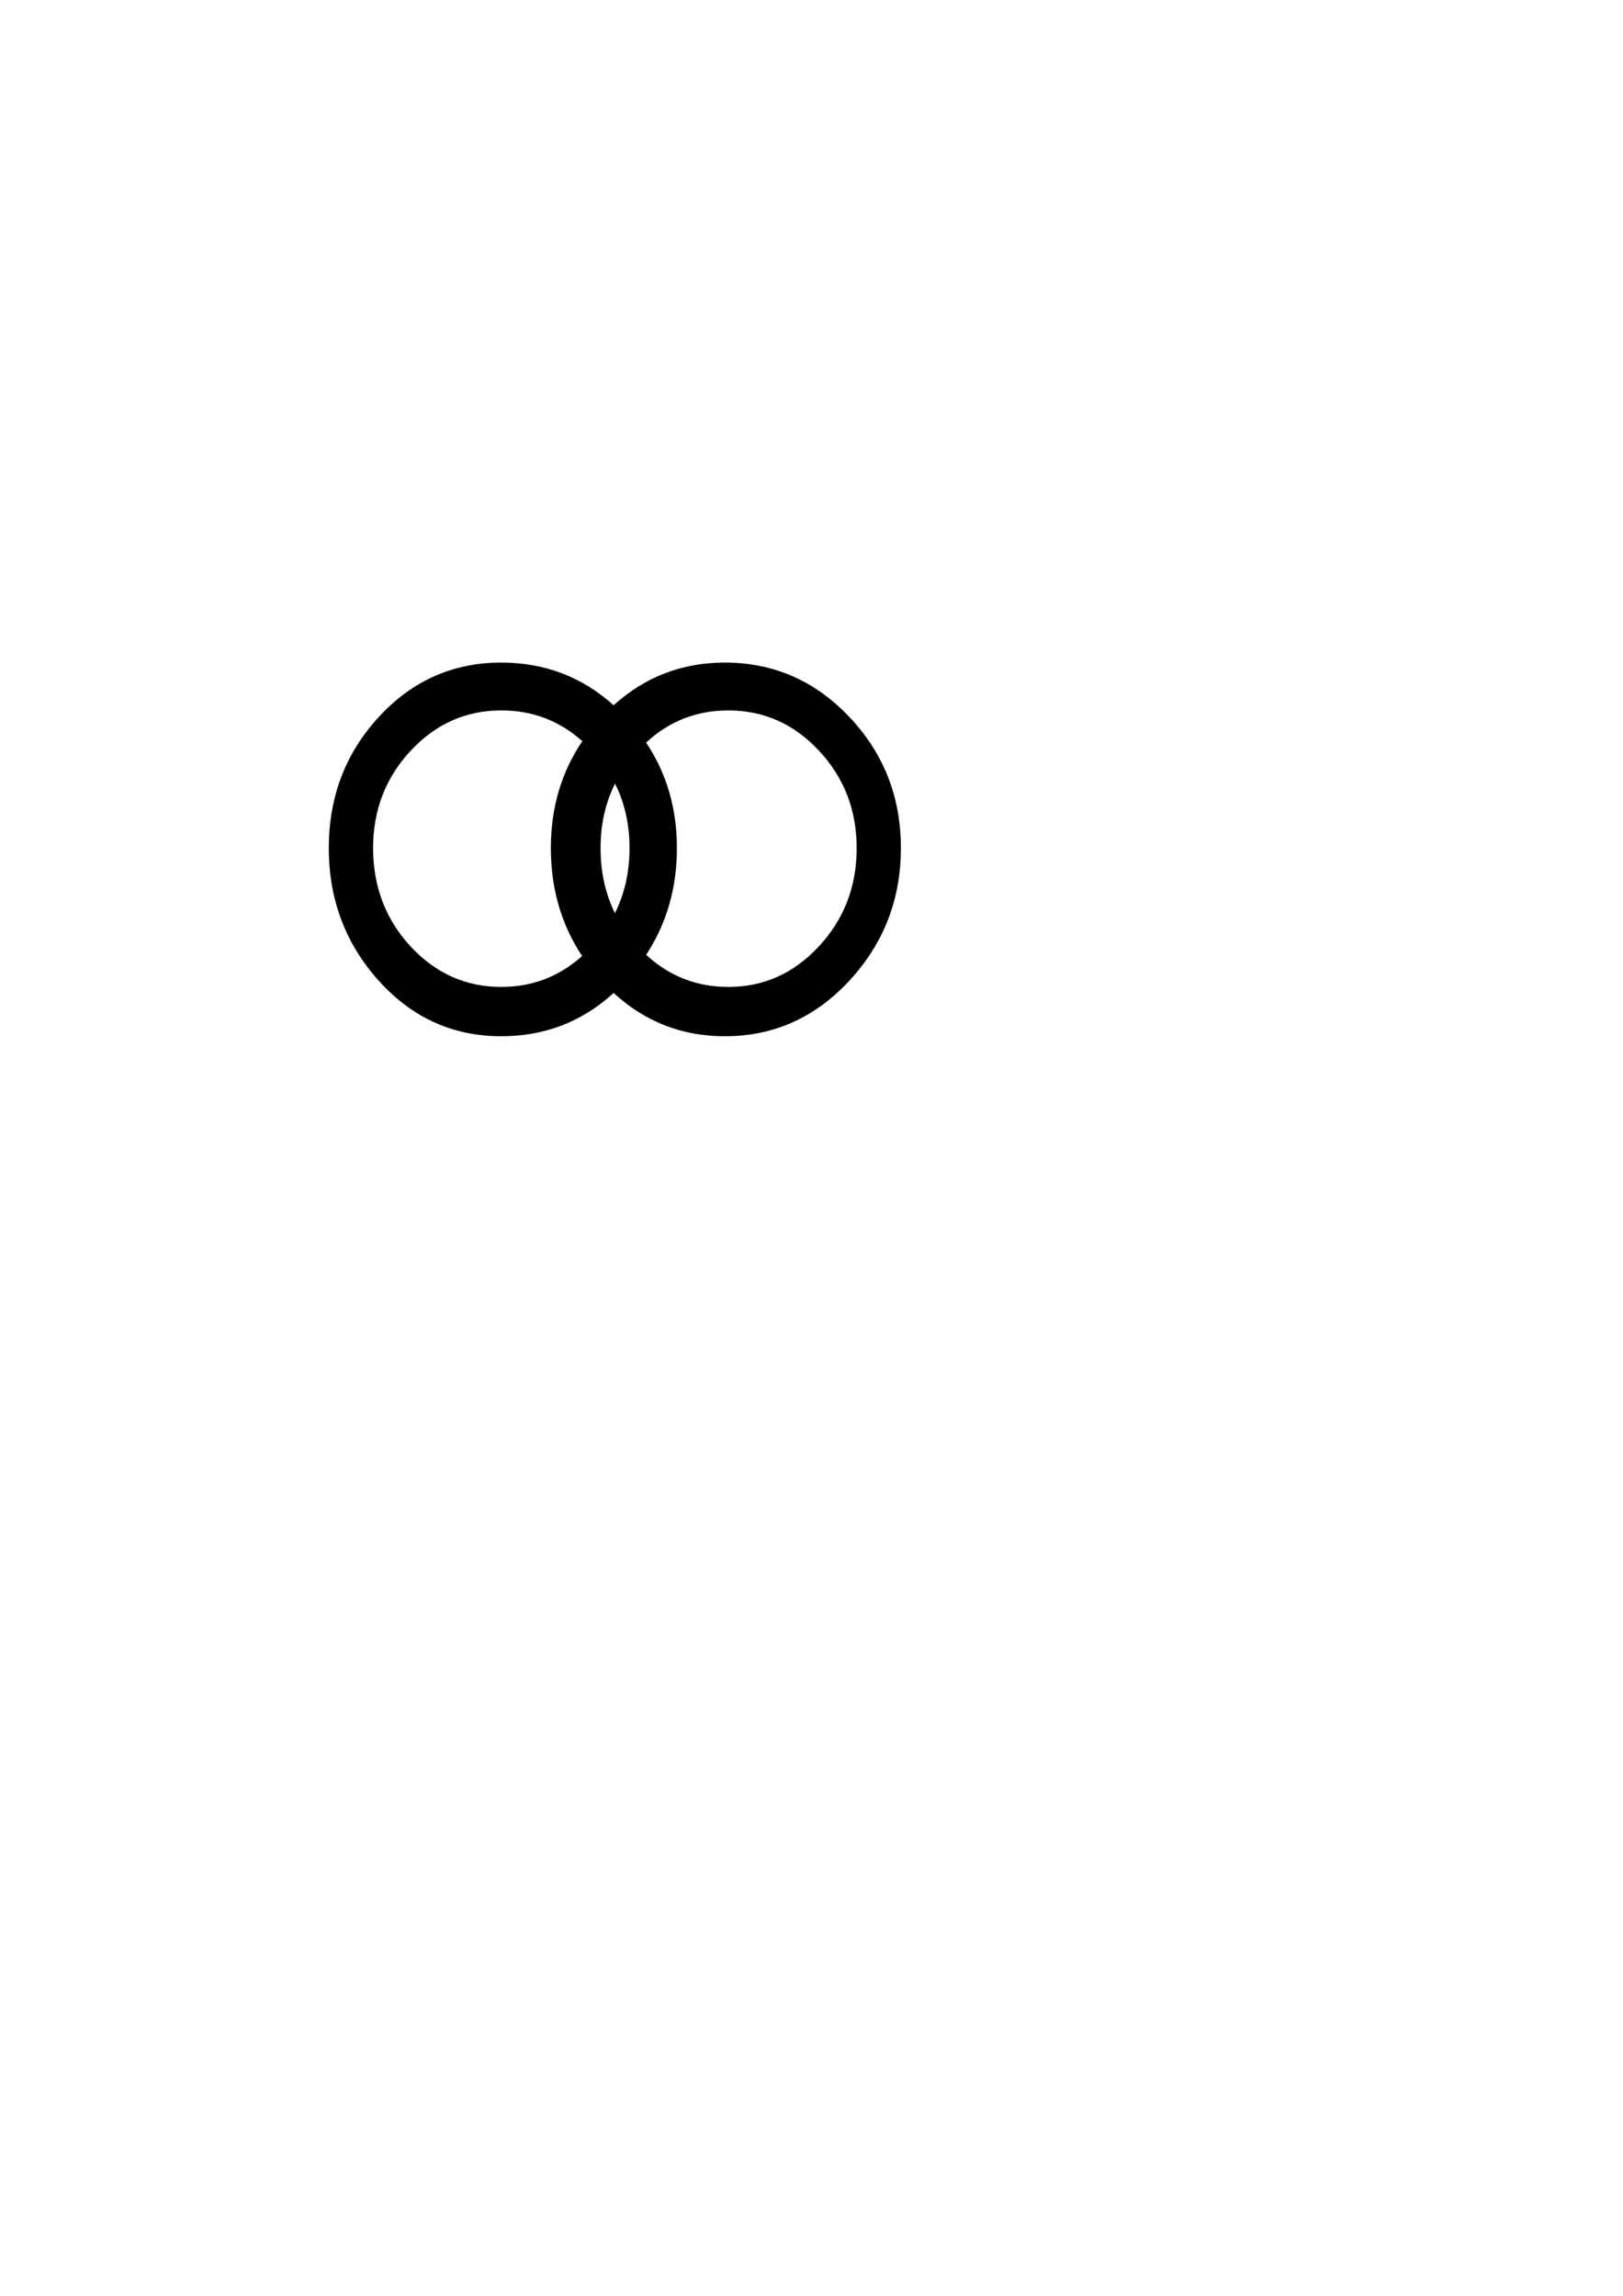 <?xml version="1.0" encoding="UTF-8" standalone="no"?>
<svg
   xmlns:dc="http://purl.org/dc/elements/1.1/"
   xmlns:cc="http://creativecommons.org/ns#"
   xmlns:rdf="http://www.w3.org/1999/02/22-rdf-syntax-ns#"
   xmlns:svg="http://www.w3.org/2000/svg"
   xmlns="http://www.w3.org/2000/svg"
   xmlns:sodipodi="http://sodipodi.sourceforge.net/DTD/sodipodi-0.dtd"
   xmlns:inkscape="http://www.inkscape.org/namespaces/inkscape"
   version="1.1"
   viewBox="0 0 21000 29700"
   preserveAspectRatio="xMidYMid"
   fill-rule="evenodd"
   id="svg3930"
   inkscape:version="0.47 r22583"
   width="100%"
   height="100%"
   sodipodi:docname="GENprofi_0x48_072_H.svg">
  <defs
     id="defs3960">
    <inkscape:perspective
       sodipodi:type="inkscape:persp3d"
       inkscape:vp_x="0 : 14850 : 1"
       inkscape:vp_y="0 : 1000 : 0"
       inkscape:vp_z="21000 : 14850 : 1"
       inkscape:persp3d-origin="10500 : 9900 : 1"
       id="perspective3964" />
  </defs>
  <sodipodi:namedview
     pagecolor="#ffffff"
     bordercolor="#666666"
     borderopacity="1"
     objecttolerance="10"
     gridtolerance="10"
     guidetolerance="10"
     inkscape:pageopacity="0"
     inkscape:pageshadow="2"
     inkscape:window-width="1024"
     inkscape:window-height="712"
     id="namedview3958"
     showgrid="false"
     inkscape:zoom="0.096607365"
     inkscape:cx="7955.5"
     inkscape:cy="18711.5"
     inkscape:window-x="-4"
     inkscape:window-y="-4"
     inkscape:window-maximized="1"
     inkscape:current-layer="svg3930" />
  <path
     id="path4031"
     style="stroke:#000000;fill:#000000"
     d="M 7940.015,12844.691 C 7531.316,13218.434 7046.977,13405 6486,13405 c -625,0 -1154,-239 -1585,-718 -430,-478 -646,-1051 -646,-1716 0,-663 216,-1228 647,-1696 431,-468 959,-703 1584,-703 559.256,0 1044.122,184.016 1453.707,552.001 C 8346.344,8756.448 8826.175,8572 9379,8572 c 630,0 1167,235 1611,704 444,469 666,1034 666,1695 0,664 -222,1235 -666,1715 -444,479 -981,719 -1611,719 -553.406,0 -1033.195,-186.743 -1438.985,-560.309 z m -407.62,-476.75 C 7234.886,12634.427 6885.868,12768 6486,12768 c -458,0 -850,-175 -1174,-524 -323,-350 -485,-774 -485,-1273 0,-491 162,-911 486,-1259 324,-348 716,-522 1173,-522 402.241,0 751.722,132.283 1049.44,398.208 C 7263.538,9989.445 7128,10450.206 7128,10971 c 0,523.854 134.47,989.109 404.379,1396.249 m 827.687,-15.331 C 8659.53,12629.355 9014.561,12768 9425,12768 c 457,0 848,-176 1172,-526 325,-350 488,-774 488,-1271 0,-492 -163,-912 -488,-1260 -325,-348 -716,-521 -1172,-521 -410.421,0 -765.913,138.513 -1065.862,416.193 C 8625.327,10003.821 8758,10458.464 8758,10971 c 0,516.414 -132.593,976.672 -397.934,1380.918 z m -402.256,-2216.1 C 7832.513,10386.515 7770,10665.341 7770,10971 c 0,309.775 62.296,590.918 186.673,843.763 C 8082.818,11562.041 8146,11280.756 8146,10971 c 0,-306.465 -62.721,-584.589 -188.191,-835.182 z" />
</svg>
